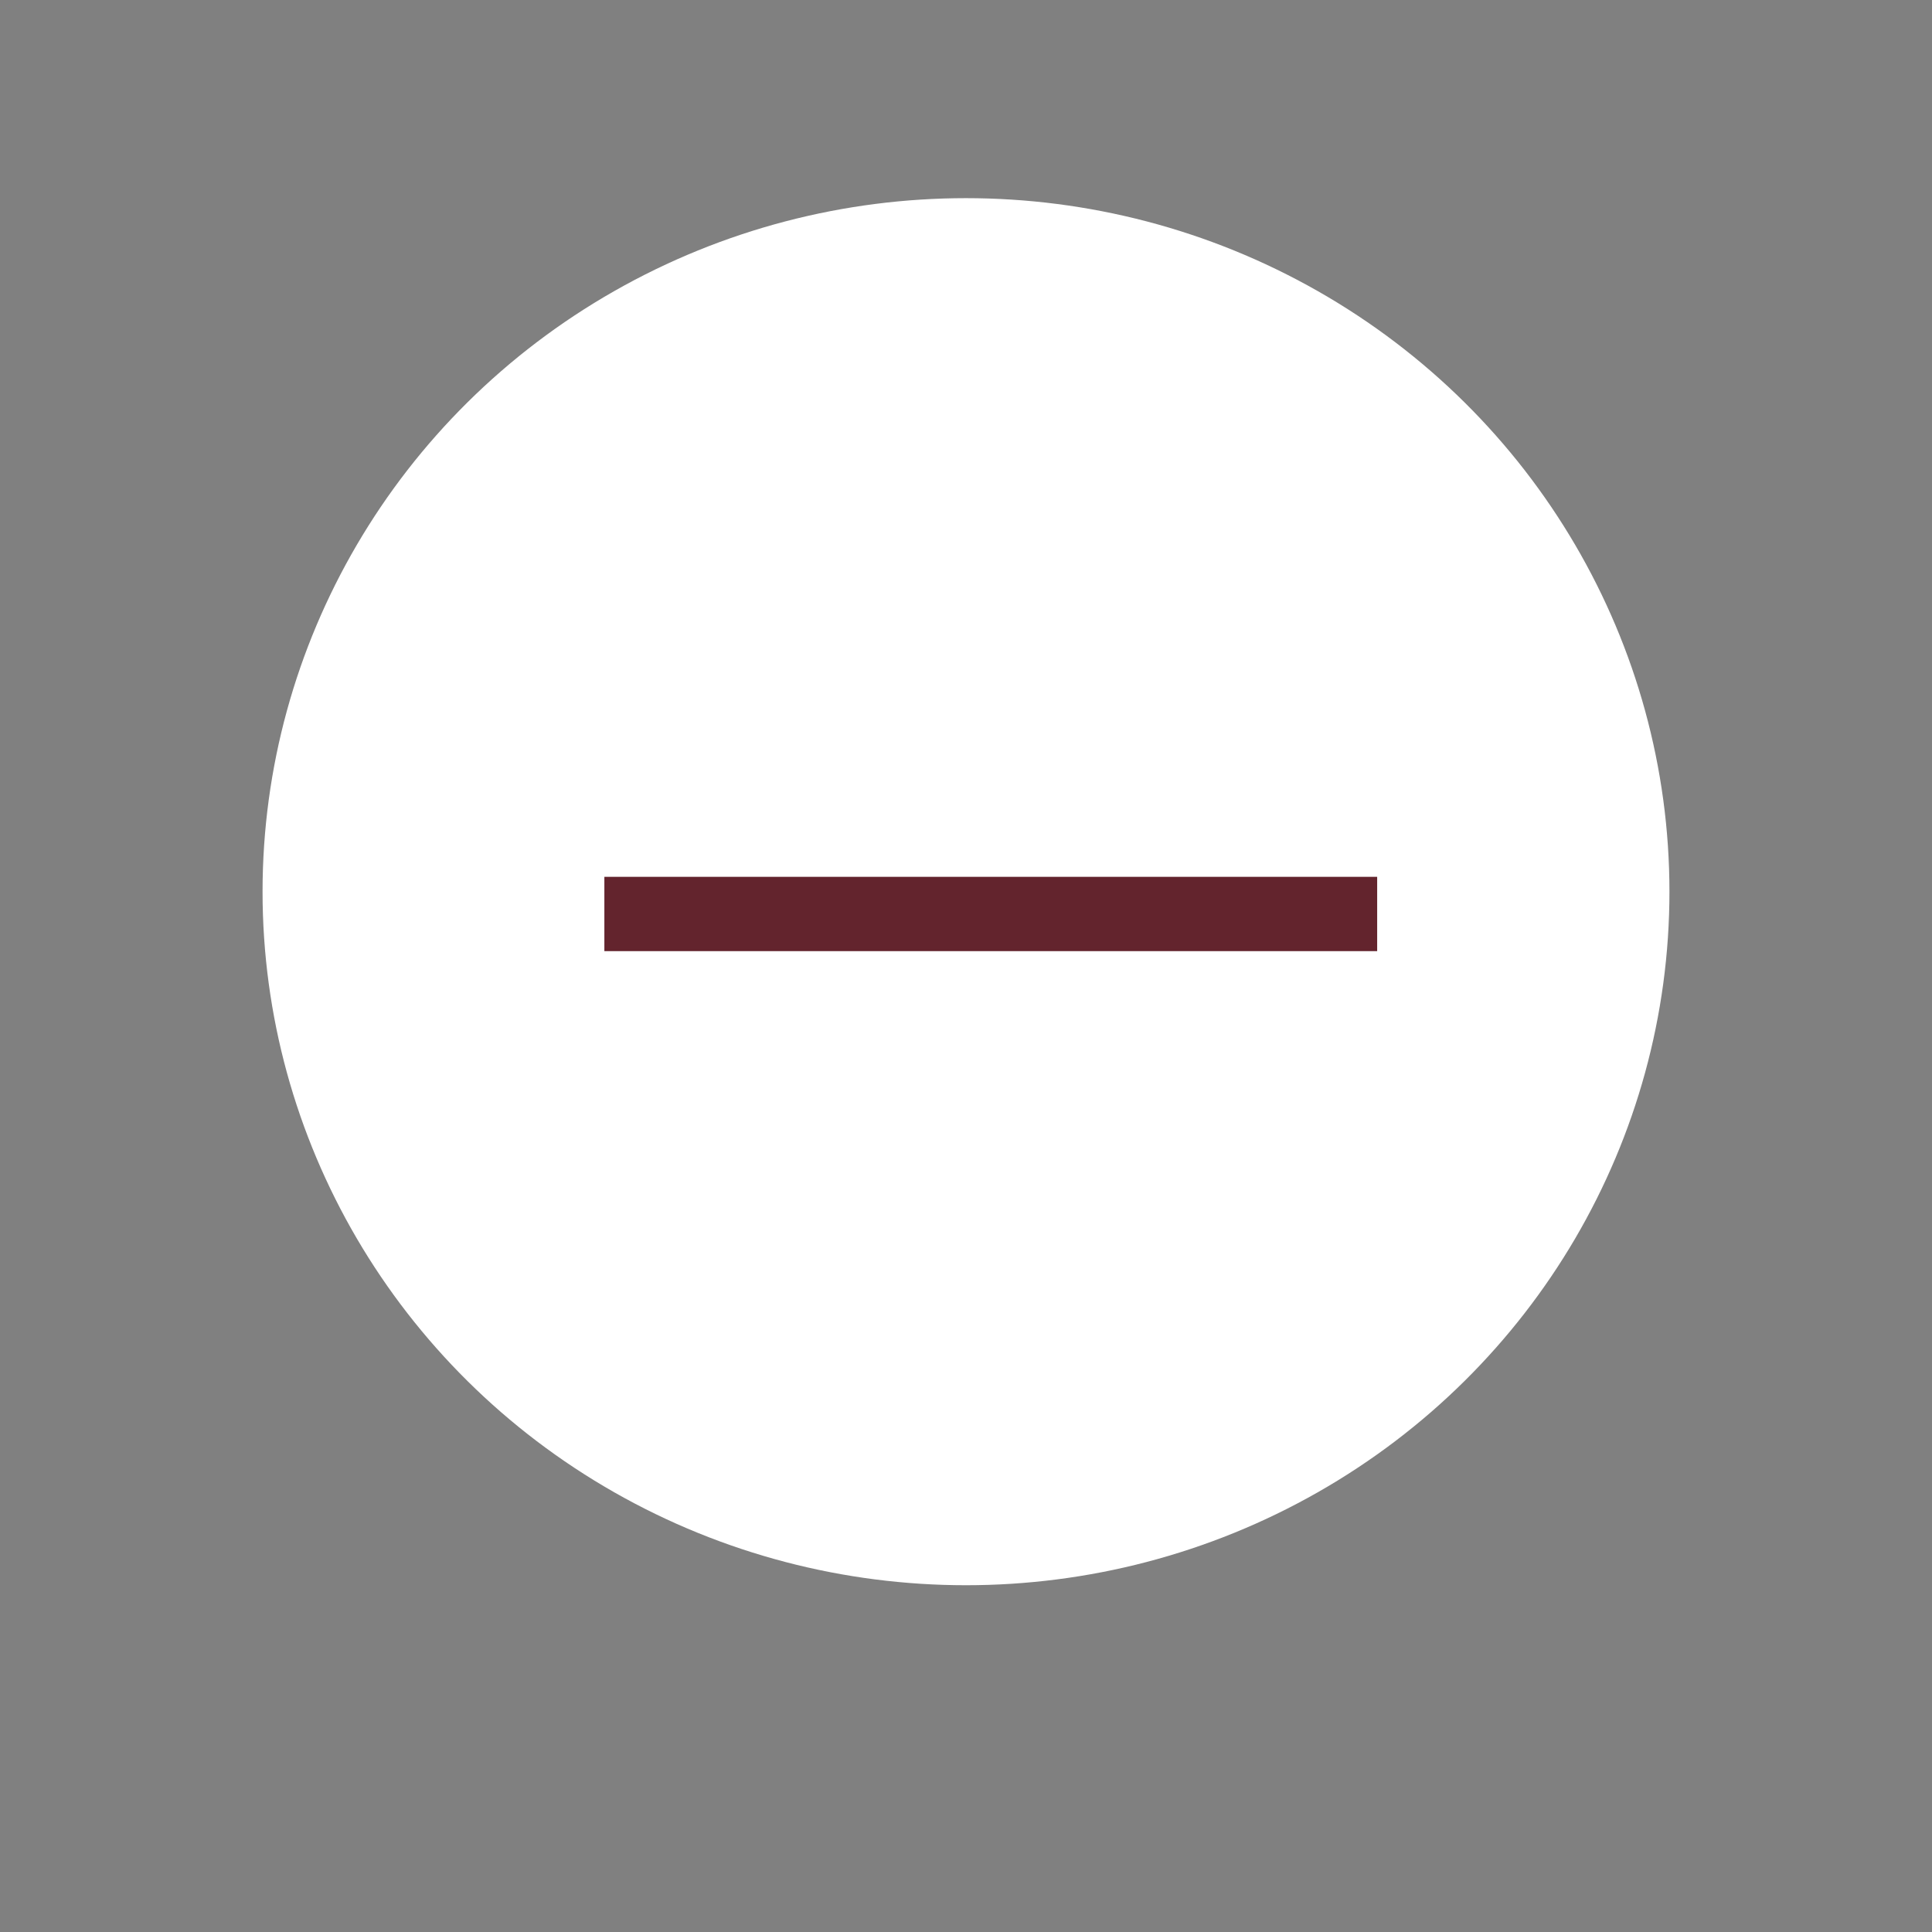 <?xml version="1.0" encoding="utf-8"?>
<!-- Generator: Adobe Illustrator 25.0.1, SVG Export Plug-In . SVG Version: 6.00 Build 0)  -->
<svg version="1.1" id="Layer_1" xmlns="http://www.w3.org/2000/svg" xmlns:xlink="http://www.w3.org/1999/xlink" x="0px" y="0px"
	 viewBox="0 0 39 39" style="enable-background:new 0 0 39 39;" width="39" height="39" xml:space="preserve">
<rect x="0" y="0" width="39" height="39" fill="#808080" stroke="none"/>
<style type="text/css">
	.st0{fill:#FFFFFF;}
	.st1{fill:#63242D;}
</style>
<ellipse class="st0" cx="19.5" cy="18" rx="14.2" ry="14"/>
<rect x="12.2" y="17.7" class="st1" width="15.6" height="1.5"/>
</svg>
